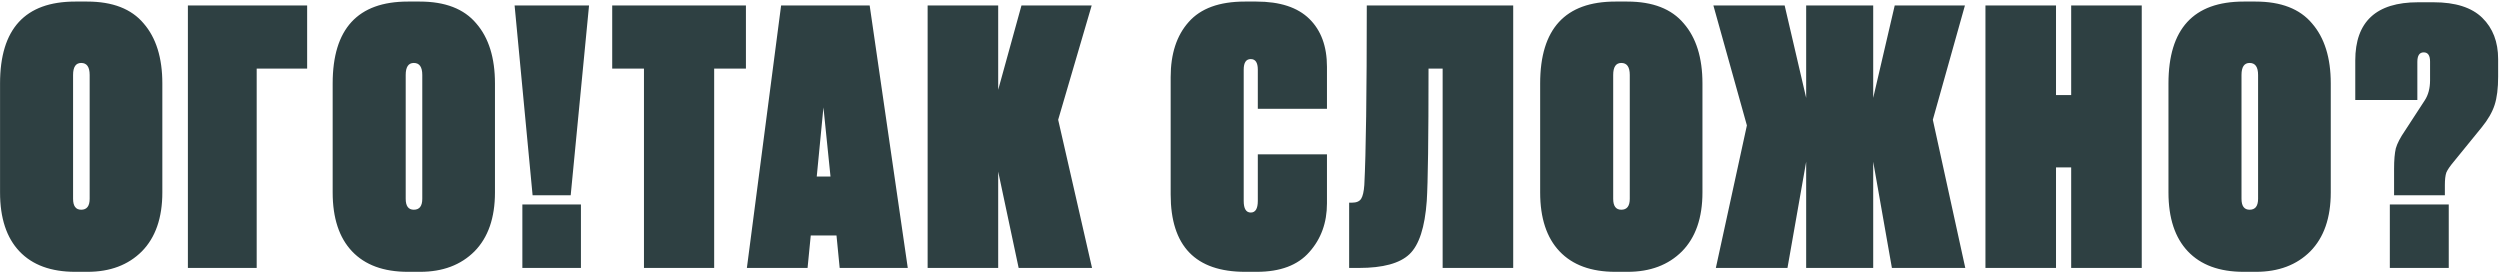 <?xml version="1.0" encoding="UTF-8"?> <svg xmlns="http://www.w3.org/2000/svg" width="1101" height="120" viewBox="0 0 1101 120" fill="none"><path d="M71.494 36.737V84.749C71.494 95.936 68.49 104.586 62.482 110.697C56.474 116.705 48.498 119.709 38.554 119.709H33.116C22.446 119.709 14.263 116.705 8.566 110.697C2.869 104.689 0.02 96.04 0.02 84.749V36.737C0.02 12.705 11.052 0.689 33.116 0.689H38.399C49.586 0.689 57.873 3.9 63.259 10.322C68.749 16.641 71.494 25.446 71.494 36.737ZM39.486 87.546V33.008C39.486 29.486 38.243 27.725 35.757 27.725C33.375 27.725 32.183 29.486 32.183 33.008V87.546C32.183 90.757 33.375 92.362 35.757 92.362C38.243 92.362 39.486 90.757 39.486 87.546ZM82.747 118V2.398H135.265V30.211H113.046V118H82.747ZM217.982 36.737V84.749C217.982 95.936 214.978 104.586 208.97 110.697C202.962 116.705 194.985 119.709 185.041 119.709H179.603C168.934 119.709 160.75 116.705 155.053 110.697C149.356 104.689 146.507 96.04 146.507 84.749V36.737C146.507 12.705 157.539 0.689 179.603 0.689H184.886C196.073 0.689 204.36 3.9 209.746 10.322C215.237 16.641 217.982 25.446 217.982 36.737ZM185.973 87.546V33.008C185.973 29.486 184.73 27.725 182.244 27.725C179.862 27.725 178.671 29.486 178.671 33.008V87.546C178.671 90.757 179.862 92.362 182.244 92.362C184.73 92.362 185.973 90.757 185.973 87.546ZM255.841 90.032V118H230.048V90.032H255.841ZM226.629 2.398H259.414L251.335 85.992H234.554L226.629 2.398ZM269.616 2.398H328.505V30.211H314.52V118H283.6V30.211H269.616V2.398ZM369.793 118L368.395 103.705H357.052L355.653 118H328.928L344 2.398H383L399.781 118H369.793ZM362.645 47.303L359.693 77.757H365.753L362.645 47.303ZM448.615 118L439.603 75.582V118H408.527V2.398H439.603V39.534L449.858 2.398H480.778L466.017 52.741L480.934 118H448.615ZM553.941 88.478V67.968H584.396V89.566C584.396 98.06 581.806 105.207 576.627 111.008C571.551 116.809 563.834 119.709 553.475 119.709H548.348C526.491 119.709 515.563 108.366 515.563 85.681V33.94C515.563 23.685 518.204 15.605 523.487 9.701C528.77 3.693 537.005 0.689 548.192 0.689H553.32C563.678 0.689 571.447 3.227 576.627 8.302C581.806 13.378 584.396 20.422 584.396 29.434V47.924H553.941V30.677C553.941 27.569 552.906 26.016 550.834 26.016C548.762 26.016 547.726 27.569 547.726 30.677V88.478C547.726 91.896 548.762 93.606 550.834 93.606C552.906 93.606 553.941 91.896 553.941 88.478ZM635.339 118V30.211H629.124C629.124 60.872 628.865 80.295 628.347 88.478C627.519 100.08 624.981 107.9 620.734 111.94C616.487 115.98 609.08 118 598.515 118H594.164V89.255H595.407C597.375 89.255 598.722 88.685 599.447 87.546C600.172 86.406 600.638 84.386 600.845 81.486C601.57 67.502 601.933 41.139 601.933 2.398H666.415V118H635.339ZM749.76 36.737V84.749C749.76 95.936 746.756 104.586 740.748 110.697C734.74 116.705 726.764 119.709 716.82 119.709H711.382C700.712 119.709 692.529 116.705 686.832 110.697C681.134 104.689 678.286 96.04 678.286 84.749V36.737C678.286 12.705 689.318 0.689 711.382 0.689H716.664C727.852 0.689 736.139 3.9 741.525 10.322C747.015 16.641 749.76 25.446 749.76 36.737ZM717.752 87.546V33.008C717.752 29.486 716.509 27.725 714.023 27.725C711.641 27.725 710.449 29.486 710.449 33.008V87.546C710.449 90.757 711.641 92.362 714.023 92.362C716.509 92.362 717.752 90.757 717.752 87.546ZM795.436 118V71.231L787.201 118H755.659L769.332 55.227L754.571 2.398H785.957L795.436 43.107V2.398H824.958V43.107L834.436 2.398H865.356L851.217 52.741L865.512 118H833.193L824.958 71.231V118H795.436ZM905.467 73.717V118H874.391V2.398H905.467V41.864H912.148V2.398H943.224V118H912.148V73.717H905.467ZM1026.47 36.737V84.749C1026.47 95.936 1023.46 104.586 1017.46 110.697C1011.45 116.705 1003.47 119.709 993.528 119.709H988.09C977.42 119.709 969.237 116.705 963.54 110.697C957.843 104.689 954.994 96.04 954.994 84.749V36.737C954.994 12.705 966.026 0.689 988.09 0.689H993.373C1004.56 0.689 1012.85 3.9 1018.23 10.322C1023.72 16.641 1026.47 25.446 1026.47 36.737ZM994.46 87.546V33.008C994.46 29.486 993.217 27.725 990.731 27.725C988.349 27.725 987.158 29.486 987.158 33.008V87.546C987.158 90.757 988.349 92.362 990.731 92.362C993.217 92.362 994.46 90.757 994.46 87.546ZM1076.72 85.992H1054.35V74.338C1054.35 70.506 1054.61 67.502 1055.12 65.326C1055.75 63.151 1057.09 60.562 1059.16 57.557L1067.86 44.195C1069.42 41.812 1070.2 38.86 1070.2 35.338V27.103C1070.2 24.41 1069.26 23.063 1067.4 23.063C1065.53 23.063 1064.6 24.462 1064.6 27.259V44.04H1037.26V26.637C1037.26 9.545 1046.47 1 1064.91 1H1071.75C1081.38 1 1088.53 3.278 1093.19 7.836C1097.85 12.394 1100.18 18.454 1100.18 26.016V33.785C1100.18 38.86 1099.67 43.004 1098.63 46.215C1097.59 49.426 1095.68 52.741 1092.88 56.159L1080.61 71.231C1078.95 73.199 1077.86 74.805 1077.34 76.048C1076.93 77.291 1076.72 79.103 1076.72 81.486V85.992ZM1078.43 90.032V118H1052.48V90.032H1078.43Z" fill="#2E4042"></path></svg> 